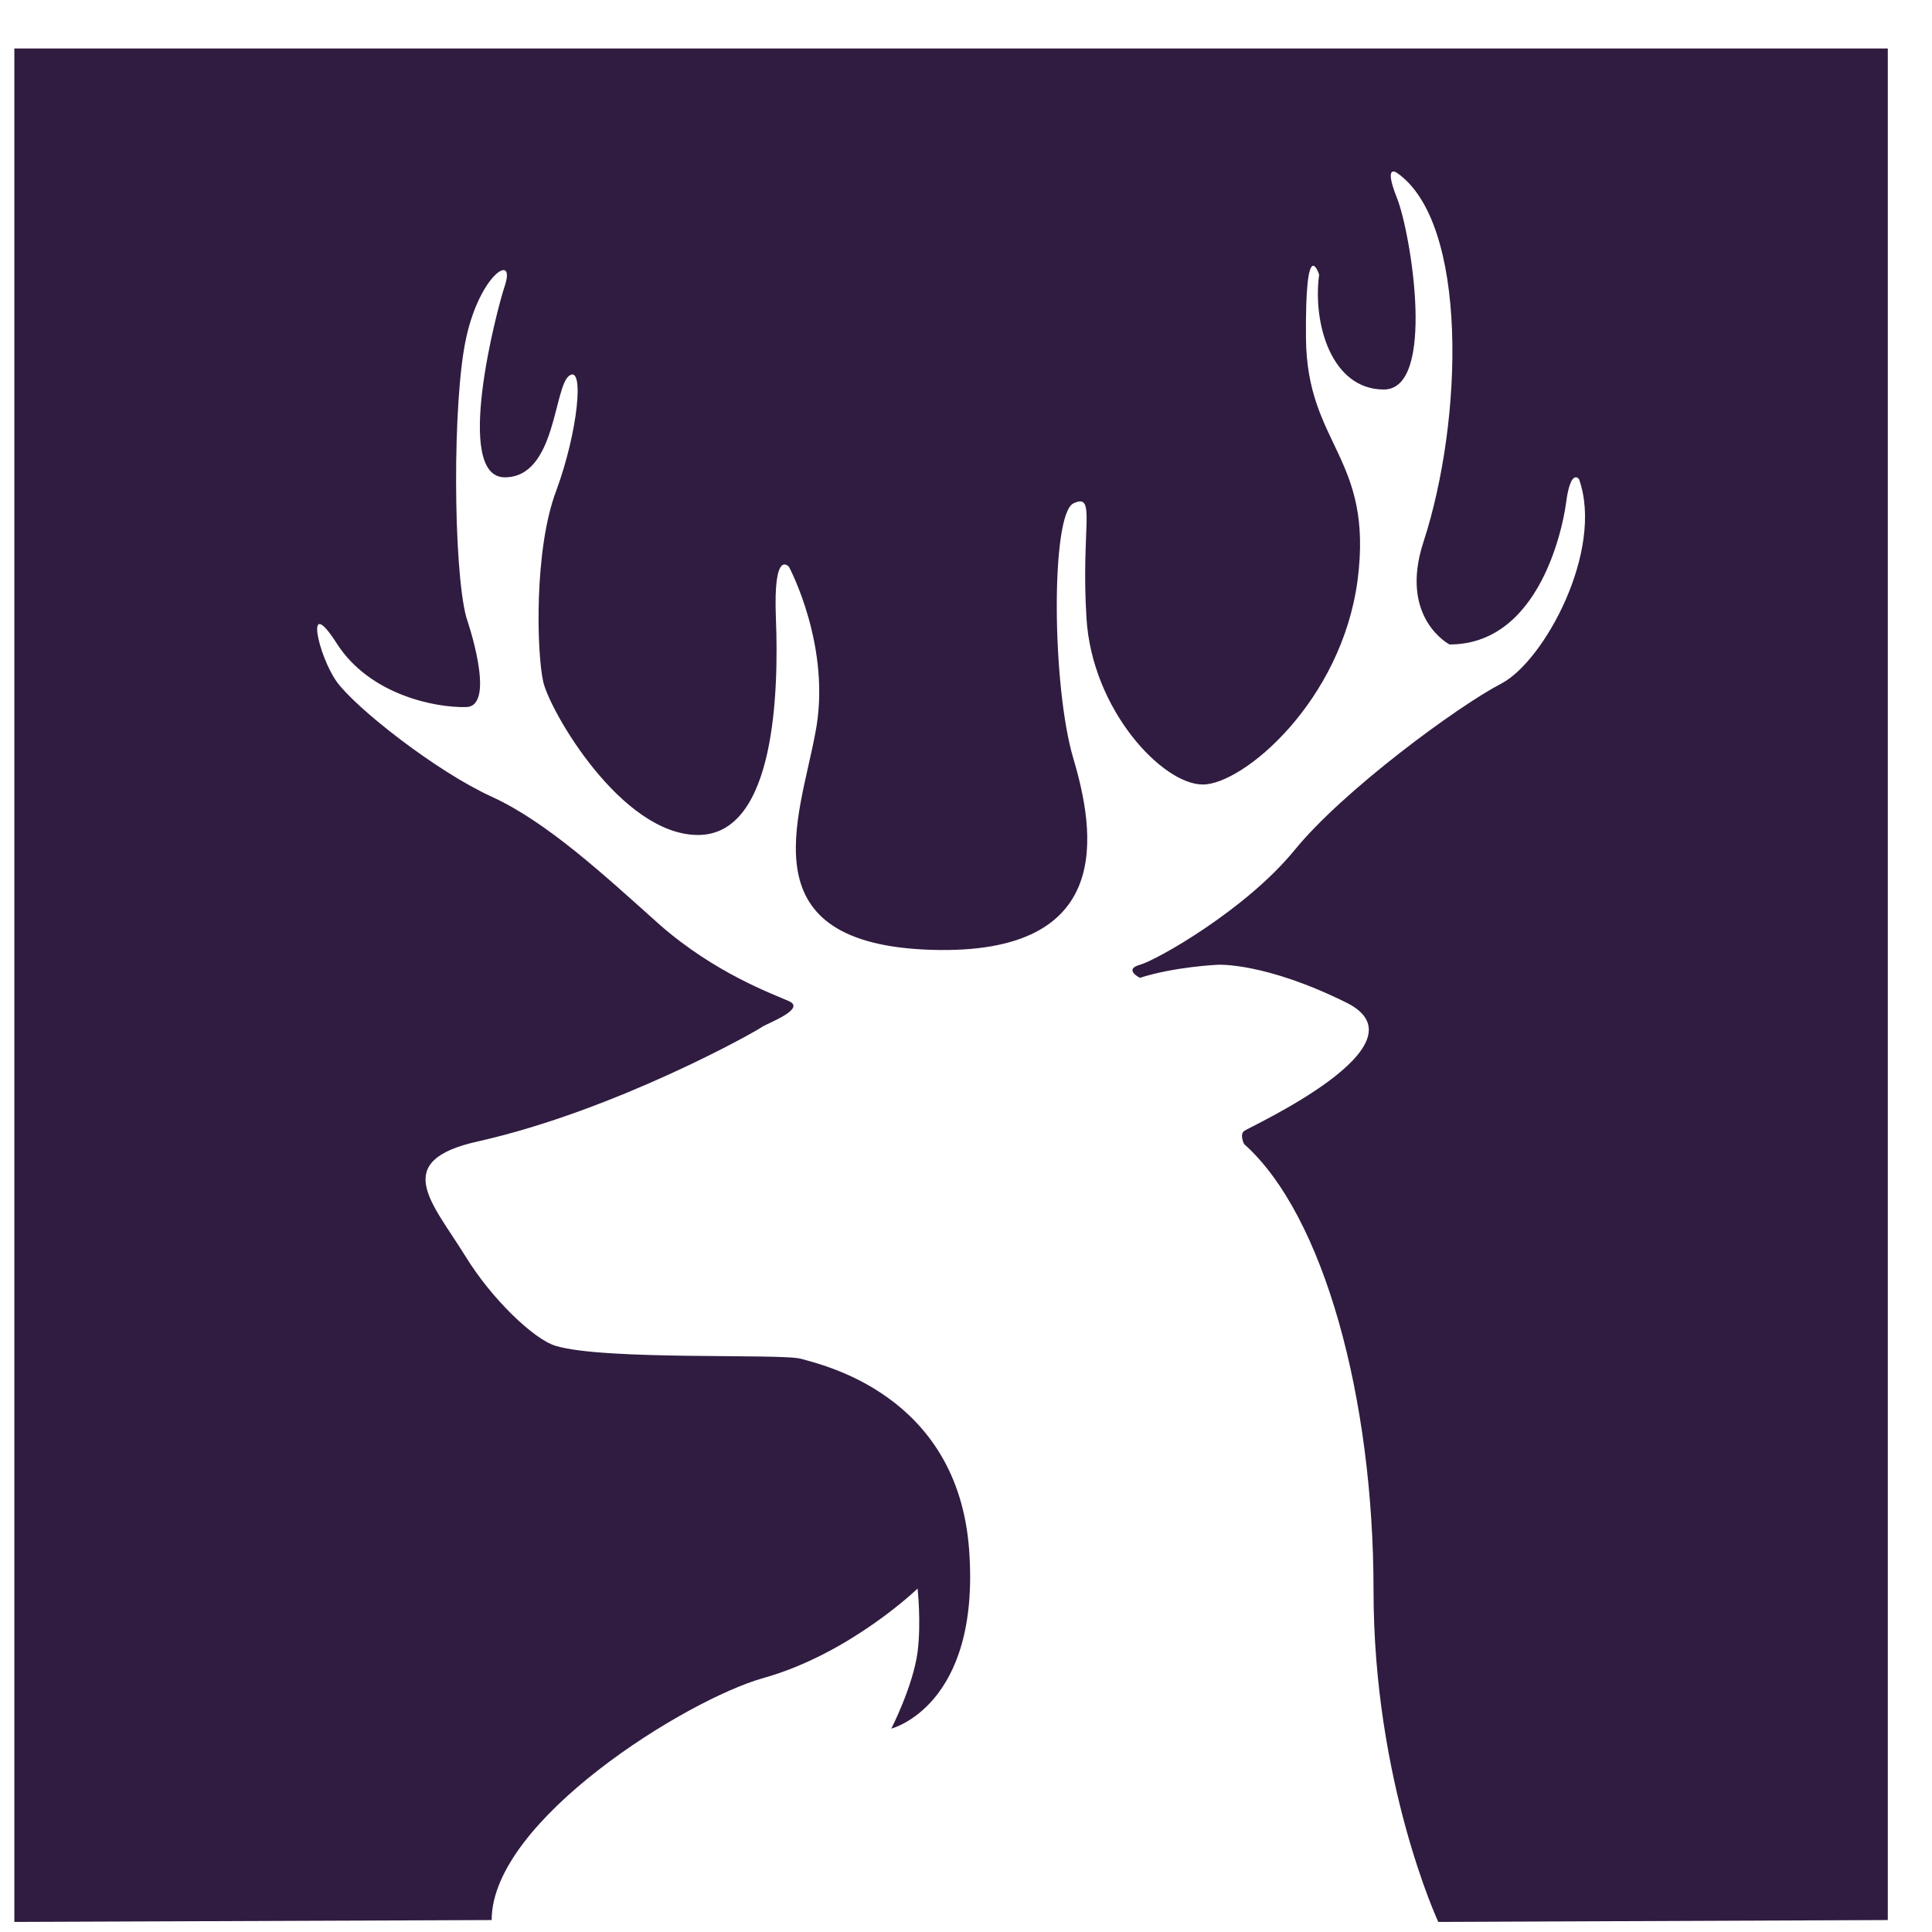 <svg width="33" height="33" viewBox="0 0 33 33" fill="none" xmlns="http://www.w3.org/2000/svg">
	<style>
		path {
		fill: #301C40;
		}
		@media (prefers-color-scheme: dark) {
		path {
		fill: #fff;
		}
		}
	</style>
	<path d="M23.461 27.166C23.461 30.452 24.567 32.828 24.567 32.828L32.245 32.796V0.828H0.245V32.828L8.398 32.796C8.398 31.09 11.731 29.032 13.029 28.665C14.519 28.25 15.673 27.134 15.673 27.134C15.673 27.134 15.737 27.708 15.673 28.218C15.593 28.809 15.224 29.526 15.224 29.526C15.224 29.526 16.747 29.144 16.554 26.48C16.362 23.8 14.006 23.306 13.686 23.21C13.349 23.114 10.321 23.242 9.487 22.987C9.119 22.875 8.398 22.189 7.949 21.456C7.388 20.546 6.651 19.828 8.173 19.494C10.513 18.967 12.933 17.611 13.029 17.532C13.141 17.468 13.766 17.229 13.477 17.101C13.189 16.973 12.211 16.622 11.266 15.793C10.321 14.948 9.343 14.039 8.398 13.608C7.452 13.177 6.074 12.092 5.753 11.646C5.433 11.199 5.193 10.115 5.753 10.992C6.314 11.869 7.436 12.092 7.965 12.077C8.494 12.061 7.965 10.545 7.965 10.545C7.741 9.716 7.724 6.829 7.965 5.76C8.205 4.676 8.814 4.309 8.622 4.883C8.478 5.314 7.741 8.153 8.622 8.153C9.503 8.153 9.455 6.59 9.728 6.414C9.984 6.239 9.872 7.371 9.503 8.376C9.119 9.381 9.167 11.151 9.279 11.646C9.391 12.14 10.609 14.262 11.923 14.262C13.253 14.262 13.301 11.774 13.253 10.561C13.205 9.349 13.477 9.684 13.477 9.684C13.477 9.684 14.215 11.056 13.926 12.523C13.654 13.991 12.74 16.128 15.913 16.224C19.07 16.32 18.702 14.198 18.333 12.954C17.965 11.71 17.948 8.791 18.333 8.599C18.734 8.408 18.461 8.998 18.558 10.561C18.654 12.124 19.855 13.4 20.545 13.4C21.234 13.4 22.916 11.981 23.189 9.907C23.461 7.802 22.323 7.61 22.307 5.776C22.291 3.942 22.532 4.691 22.532 4.691C22.419 5.521 22.74 6.653 23.637 6.653C24.535 6.653 24.102 3.99 23.862 3.384C23.621 2.777 23.862 2.953 23.862 2.953C25.08 3.798 25 7.164 24.31 9.269C23.894 10.561 24.759 11.008 24.759 11.008C26.442 11.008 26.746 8.615 26.746 8.615C26.826 7.977 26.971 8.185 26.971 8.185C27.403 9.397 26.378 11.295 25.64 11.678C24.903 12.061 22.948 13.496 22.115 14.517C21.282 15.538 19.759 16.399 19.471 16.479C19.183 16.559 19.471 16.702 19.471 16.702C20.064 16.511 20.801 16.479 20.801 16.479C20.801 16.479 21.602 16.431 23.012 17.133C24.423 17.851 21.33 19.254 21.25 19.318C21.169 19.382 21.25 19.541 21.25 19.541C22.612 20.754 23.461 23.88 23.461 27.166Z" />
</svg>
